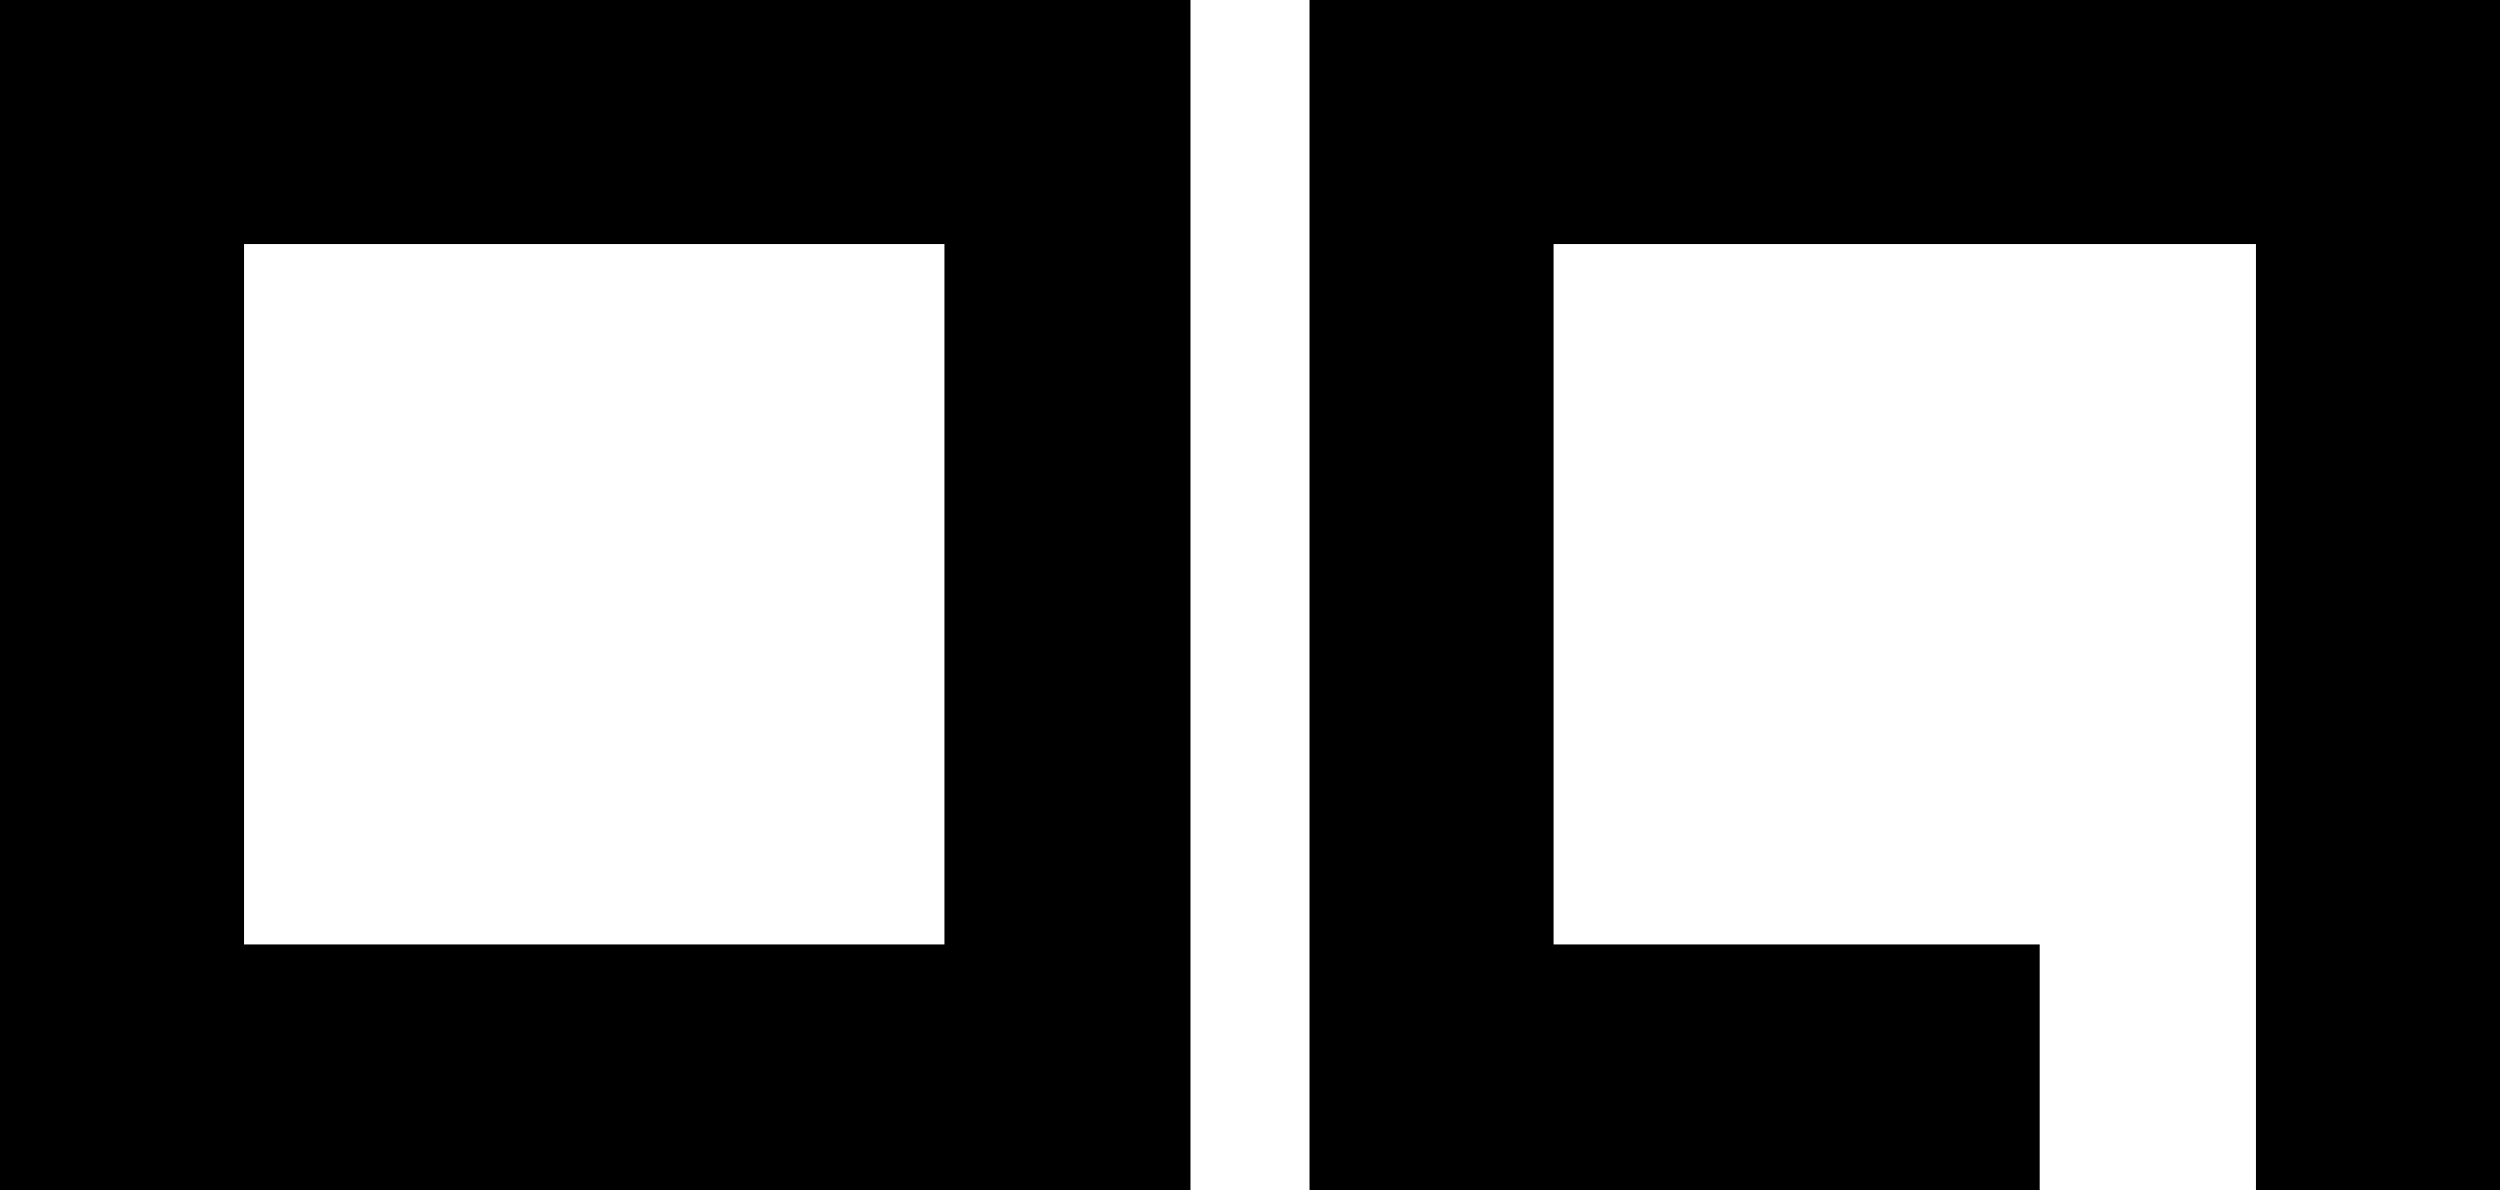 <?xml version="1.0" encoding="utf-8"?>
<svg role="presentation" class="logo-img" version="1.1" id="Layer_1" xmlns="http://www.w3.org/2000/svg" xmlns:xlink="http://www.w3.org/1999/xlink" x="0px" y="0px"
	 viewBox="0 0 126 60" style="enable-background:new 0 0 126 60;" xml:space="preserve">
	<path id="Fill-1" class="st0" d="M0,60h60V0H0V60z M12.3,12.3h35.3v35.3H12.3V12.3z"/>
	<polygon id="Fill-2" class="st0" points="66,0 66,60 102.8,60 102.8,47.6 78.3,47.6 78.3,12.3 113.7,12.3 113.7,60 126,60 126,0
							"/>
</svg>
